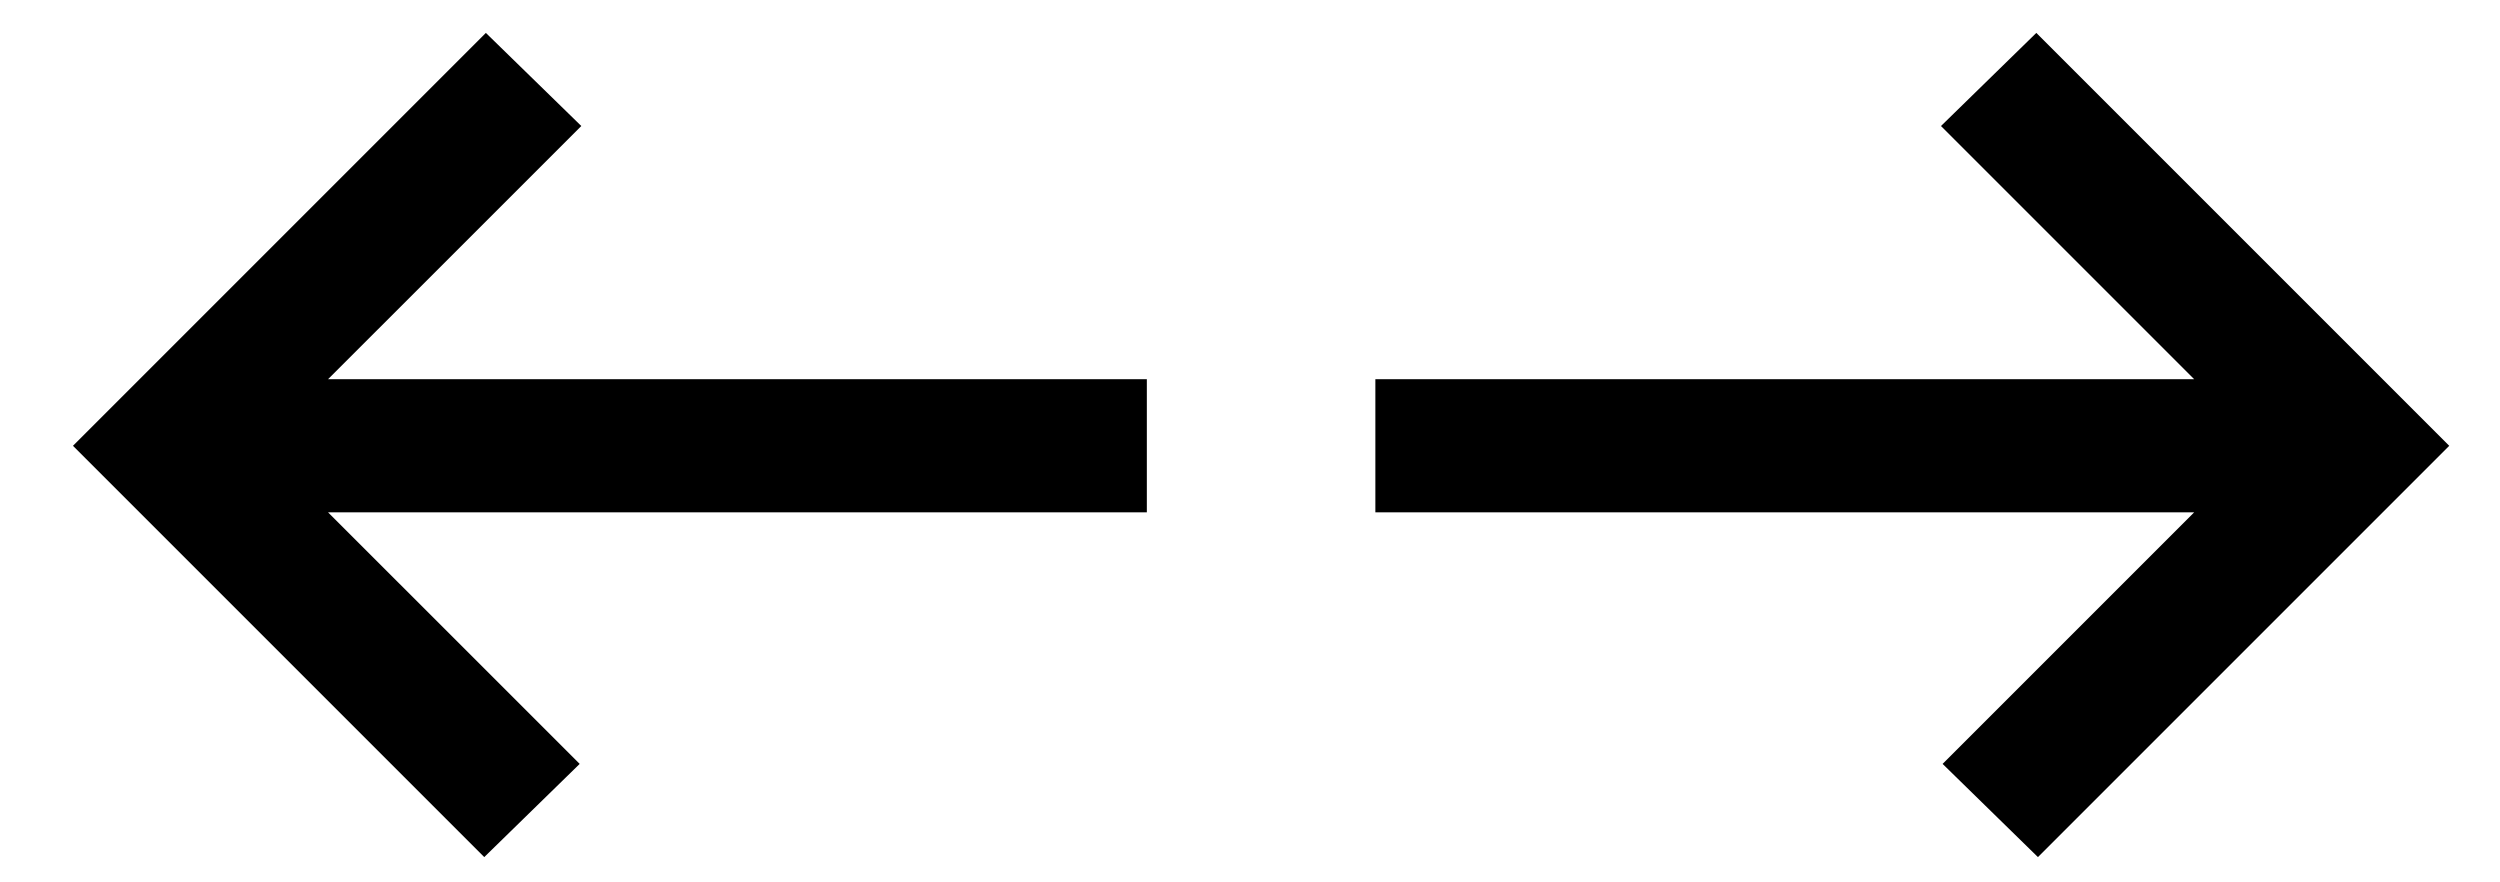 <svg width="34" height="12" viewBox="0 0 34 12" fill="none" xmlns="http://www.w3.org/2000/svg">
<path d="M27.714 11.305L26.775 10.387L30.444 6.718H18.955V5.407H30.444L26.753 1.716L27.692 0.799L32.956 6.063L27.714 11.305Z" fill="black" stroke="black" stroke-width="0.5"/>
<path d="M6.588 11.305L7.528 10.387L3.858 6.718H15.347V5.407H3.858L7.55 1.716L6.61 0.799L1.346 6.063L6.588 11.305Z" fill="black" stroke="black" stroke-width="0.5"/>
</svg>
